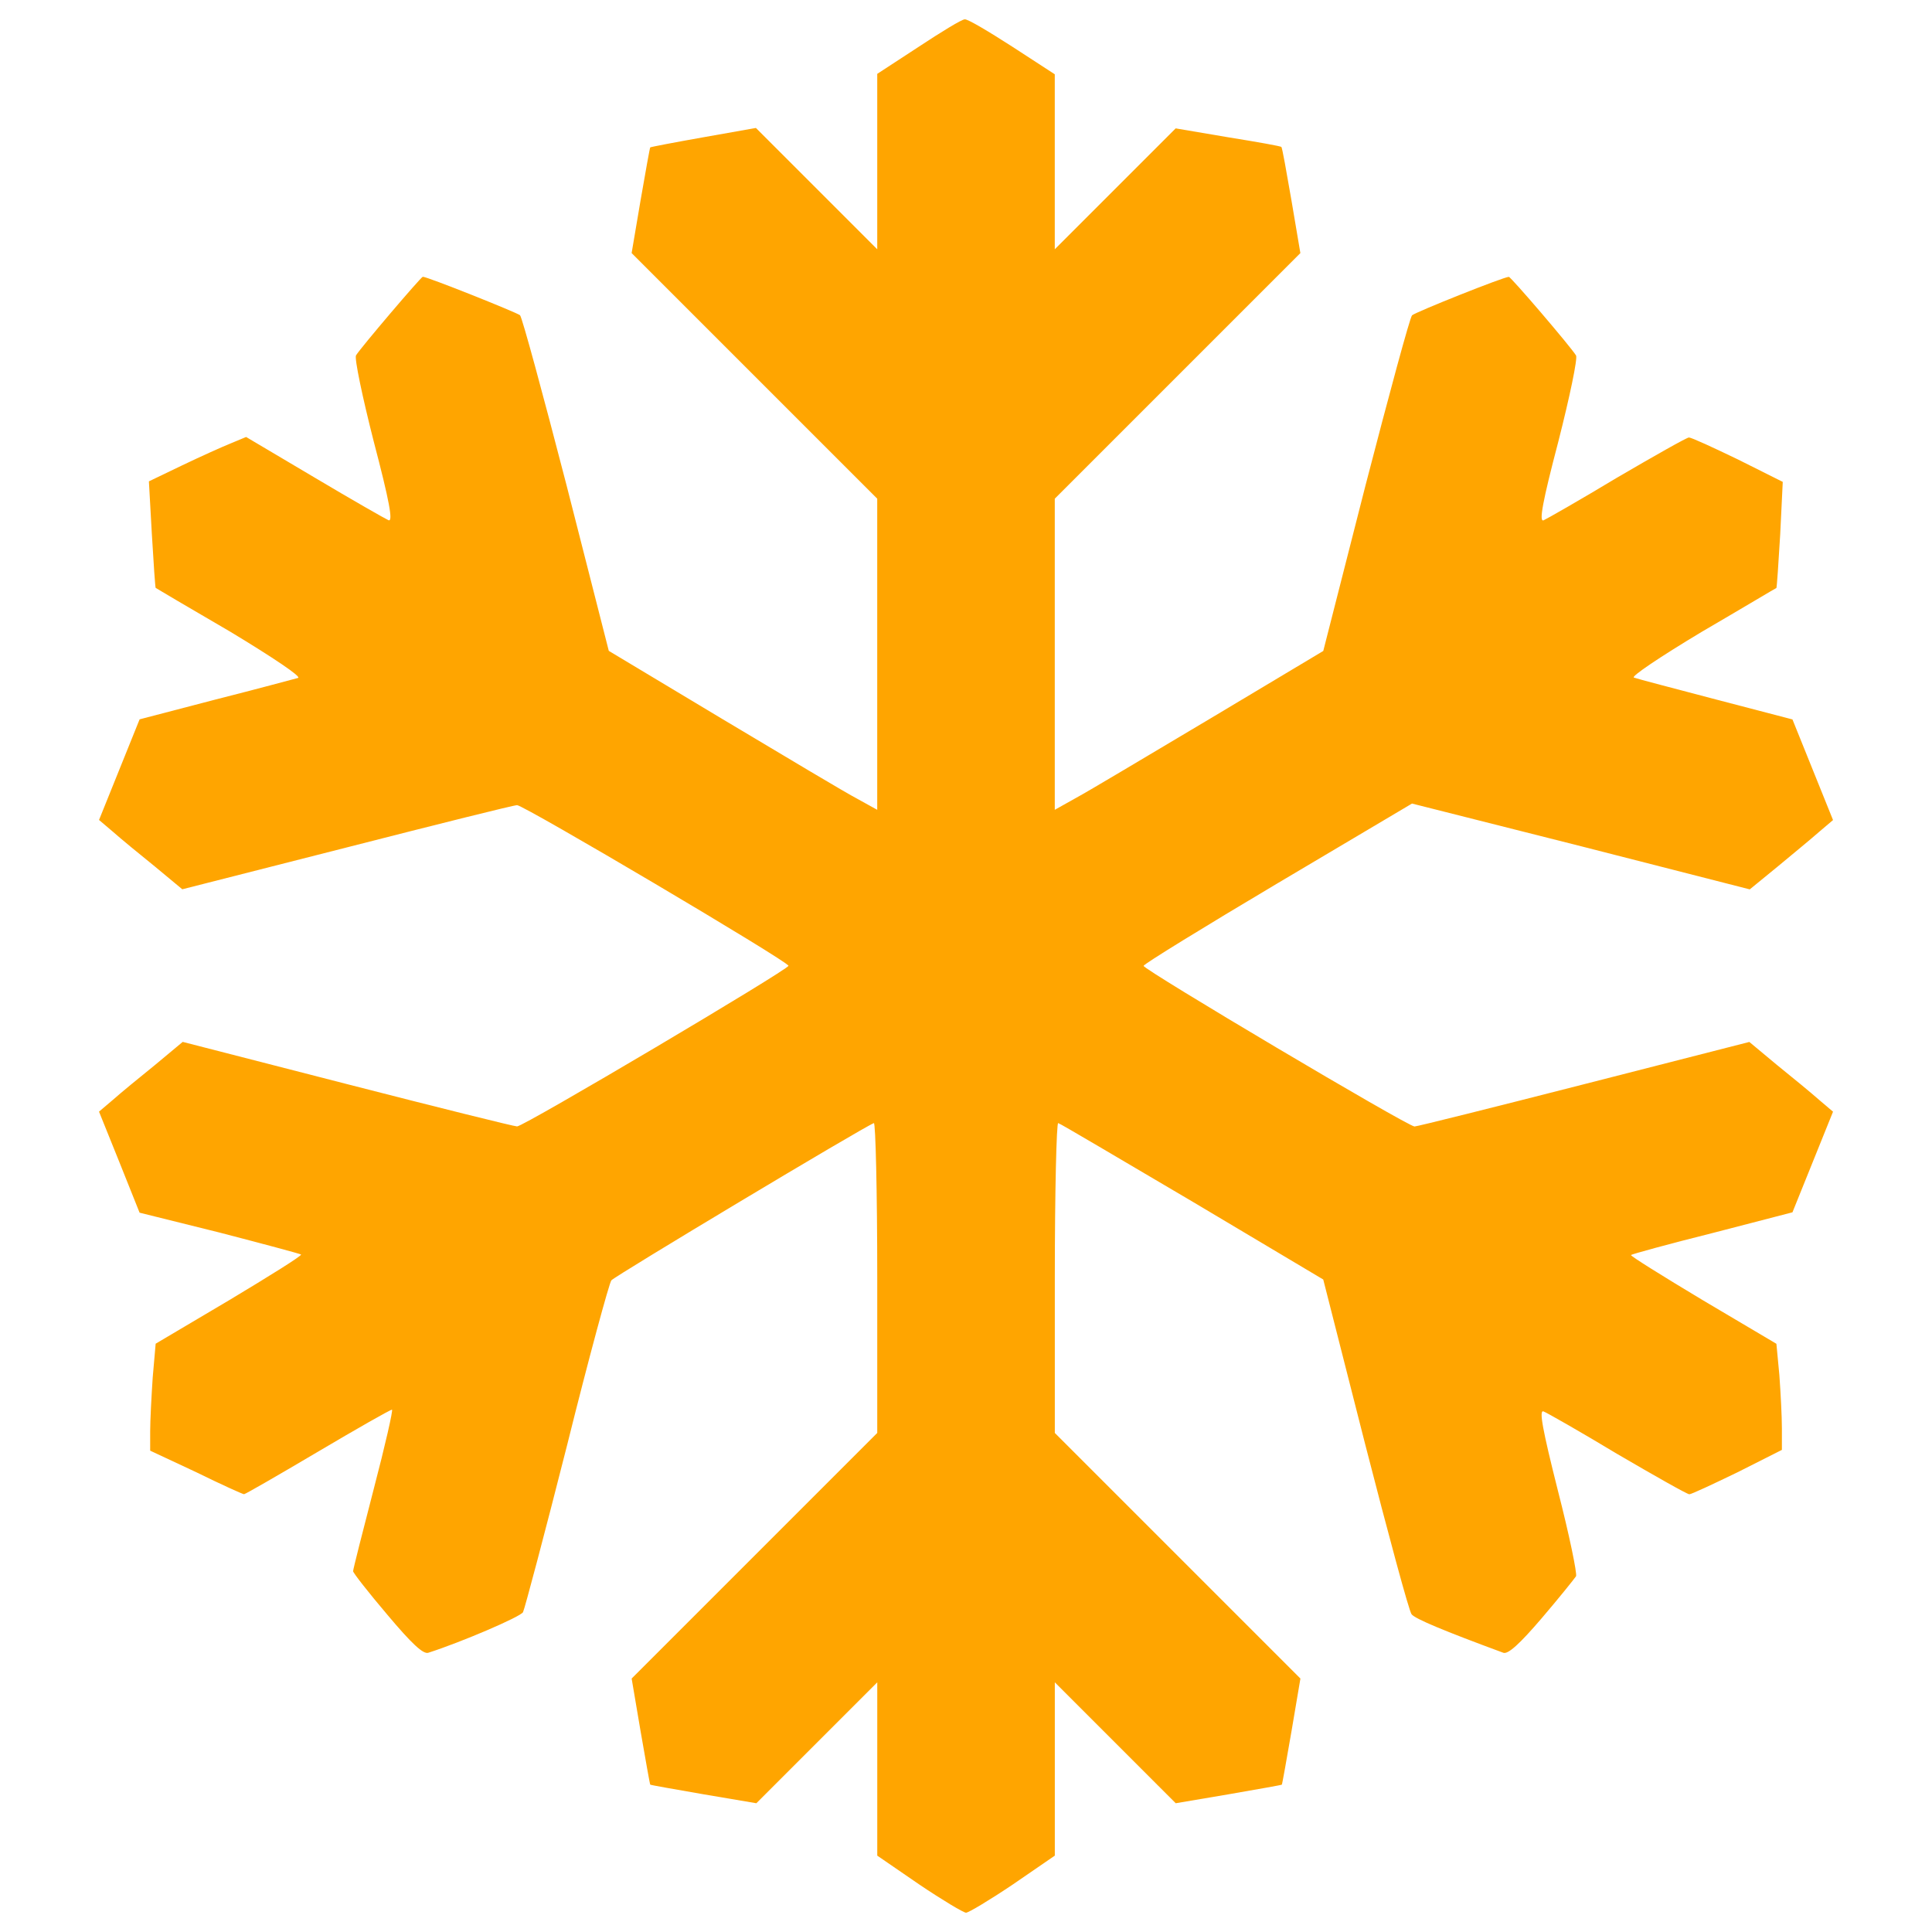 <svg version="1.1" xmlns="http://www.w3.org/2000/svg" xmlns:xlink="http://www.w3.org/1999/xlink" x="0px" y="0px" viewBox="0 0 1000 1000" enable-background="new 0 0 1000 1000" xml:space="preserve">
<g><g transform="translate(0,511) scale(0.1,-0.1)"><path  fill="#ffa500" d="M4755,4867.7l-214.4-140v-455.1v-452.9l-315.1,315.1l-312.9,312.9l-271.3-48.1c-148.8-26.3-273.5-50.3-275.7-52.5c-2.2-2.2-24.1-124.7-50.3-275.7l-46-271.3l634.5-634.5l636.7-636.7v-805.2V918.4l-102.8,56.9c-59.1,30.6-369.8,216.6-695.8,411.3l-590.8,354.5l-218.8,857.7c-122.5,472.6-229.7,868.6-240.7,879.6c-19.7,15.3-479.2,199.1-503.2,199.1c-8.8,0-323.8-369.8-345.7-407c-8.8-15.3,32.8-214.4,91.9-446.3c81-308.5,100.6-415.7,76.6-407c-15.3,6.6-188.2,105-382.9,221l-354.4,210l-78.8-32.8c-43.8-17.5-155.3-67.8-251.6-113.8l-172.8-83.1L786,2345c8.8-151,17.5-275.7,19.7-277.9c2.2-2.2,177.2-105,387.3-227.5c221-133.5,367.6-231.9,350.1-238.5c-17.5-4.4-210-56.9-426.7-111.6l-393.8-102.8l-105-260.4l-105-260.4l72.2-61.3c39.4-35,137.8-116,216.6-179.4l142.2-118.1l851.1,216.6C2265,844,2658.9,942.5,2676.4,942.5c35,0,1404.7-809.6,1404.7-831.4c0-19.7-1369.7-831.4-1404.7-831.4c-15.3,0-411.3,98.5-879.6,218.8L945.7-282.8L801.3-403.1c-78.8-63.5-177.2-144.4-216.6-179.4l-72.2-61.3l105-260.4l105-262.6l413.5-102.8c227.5-59.1,415.7-109.4,422.3-113.8c4.4-6.6-164.1-111.6-372-236.3L805.7-1845l-15.3-175c-6.6-98.5-13.1-223.2-13.1-277.9v-100.7l238.5-111.6c129.1-63.5,240.7-113.8,247.3-113.8c6.6,0,177.2,98.5,380.7,218.8c203.5,120.4,376.3,218.8,385.1,218.8c6.6,0-35-183.8-94.1-409.2c-59.1-227.5-107.2-417.9-107.2-426.7s78.8-109.4,177.2-225.4c126.9-151,186-205.7,212.2-196.9c170.7,54.7,477,186,490.1,210c8.8,17.5,111.6,404.8,227.6,862.1c113.8,457.3,218.8,842.4,229.7,855.5c17.5,21.9,1301.9,792.1,1358.7,813.9c8.8,4.4,17.5-354.5,17.5-798.6v-805.2l-636.7-636.7l-634.5-634.5l46-271.3c26.3-151,48.1-275.7,50.3-277.9c2.2-2.2,126.9-24.1,277.9-50.3l271.3-45.9l312.9,312.9l312.9,312.9v-448.5v-448.5l216.6-148.8c120.3-81,229.7-146.6,242.9-146.6c13.1,0,122.5,65.6,242.9,146.6l216.6,148.8v448.5v448.5l312.9-312.9l312.9-312.9l271.3,45.9c151,26.3,275.7,48.1,277.9,50.3c2.2,2.2,24.1,126.9,50.3,277.9l45.9,271.3l-634.5,634.5l-636.7,636.7v805.2c0,444.2,8.8,803,17.5,798.6c10.9-2.2,323.8-188.2,695.8-407l676.1-402.6l216.6-851.1c120.3-468.2,227.6-866.5,240.7-881.8c19.7-24.1,166.3-85.3,474.8-199.1c24.1-8.8,83.2,43.8,199.1,179.4c89.7,105,168.5,203.5,177.2,216.6c6.5,13.1-35,214.4-94.1,444.2c-78.8,312.9-98.5,417.9-74.4,409.1c17.5-6.6,190.4-105,382.9-221c194.7-113.8,361-207.9,372-207.9c10.9,0,122.6,52.5,249.4,113.8l229.7,115.9v111.6c0,61.3-6.5,186-13.1,275.7l-15.3,161.9l-380.7,225.4c-207.9,124.7-376.4,229.7-372,234.1c4.4,4.4,194.7,56.9,422.3,113.8l413.5,107.2l105,260.4l105,260.4l-72.2,61.3c-39.4,35-137.9,116-216.6,179.4l-144.4,120.3l-855.5-218.8c-470.4-120.3-864.2-218.8-877.4-218.8c-35,0-1402.5,811.7-1402.5,831.4c0,8.8,312.9,201.3,695.8,428.8l693.6,411.3l875.2-221l873-223.2l144.4,118.1c78.8,65.6,175,144.4,214.4,179.4l72.2,61.3l-105,260.4l-105,260.4l-393.8,102.8c-216.6,56.9-409.1,107.2-426.7,113.8c-17.5,4.4,131.3,105,350.1,236.3c210,122.5,385.1,227.5,387.3,227.5c2.2,2.2,10.9,126.9,19.7,277.9l13.2,271.3l-231.9,116c-126.9,61.3-240.7,113.8-253.8,113.8c-10.9,0-177.2-94.1-372-207.9c-192.5-116-365.4-214.4-380.7-221c-24.1-8.7-4.4,98.5,76.6,407c59.1,231.9,100.7,431,91.9,446.3c-26.3,43.8-337,407-347.9,407c-26.2,0-481.3-181.6-501-199.1c-10.9-10.9-118.2-407-240.7-879.6l-218.8-857.7L6264.7,1391c-323.8-192.5-634.5-378.5-695.8-411.3l-109.4-61.3v805.2v805.2l636.7,636.7l634.5,634.5l-45.9,271.3c-26.2,151-48.1,275.7-52.5,277.9c-2.2,4.4-126.9,26.3-275.7,50.3l-271.3,46l-312.9-312.9l-312.9-312.9v452.9v452.9l-218.8,142.2c-122.5,78.8-231.9,144.4-247.2,142.2C4978.1,5009.9,4870.9,4944.3,4755,4867.7z"/></g></g>
</svg>